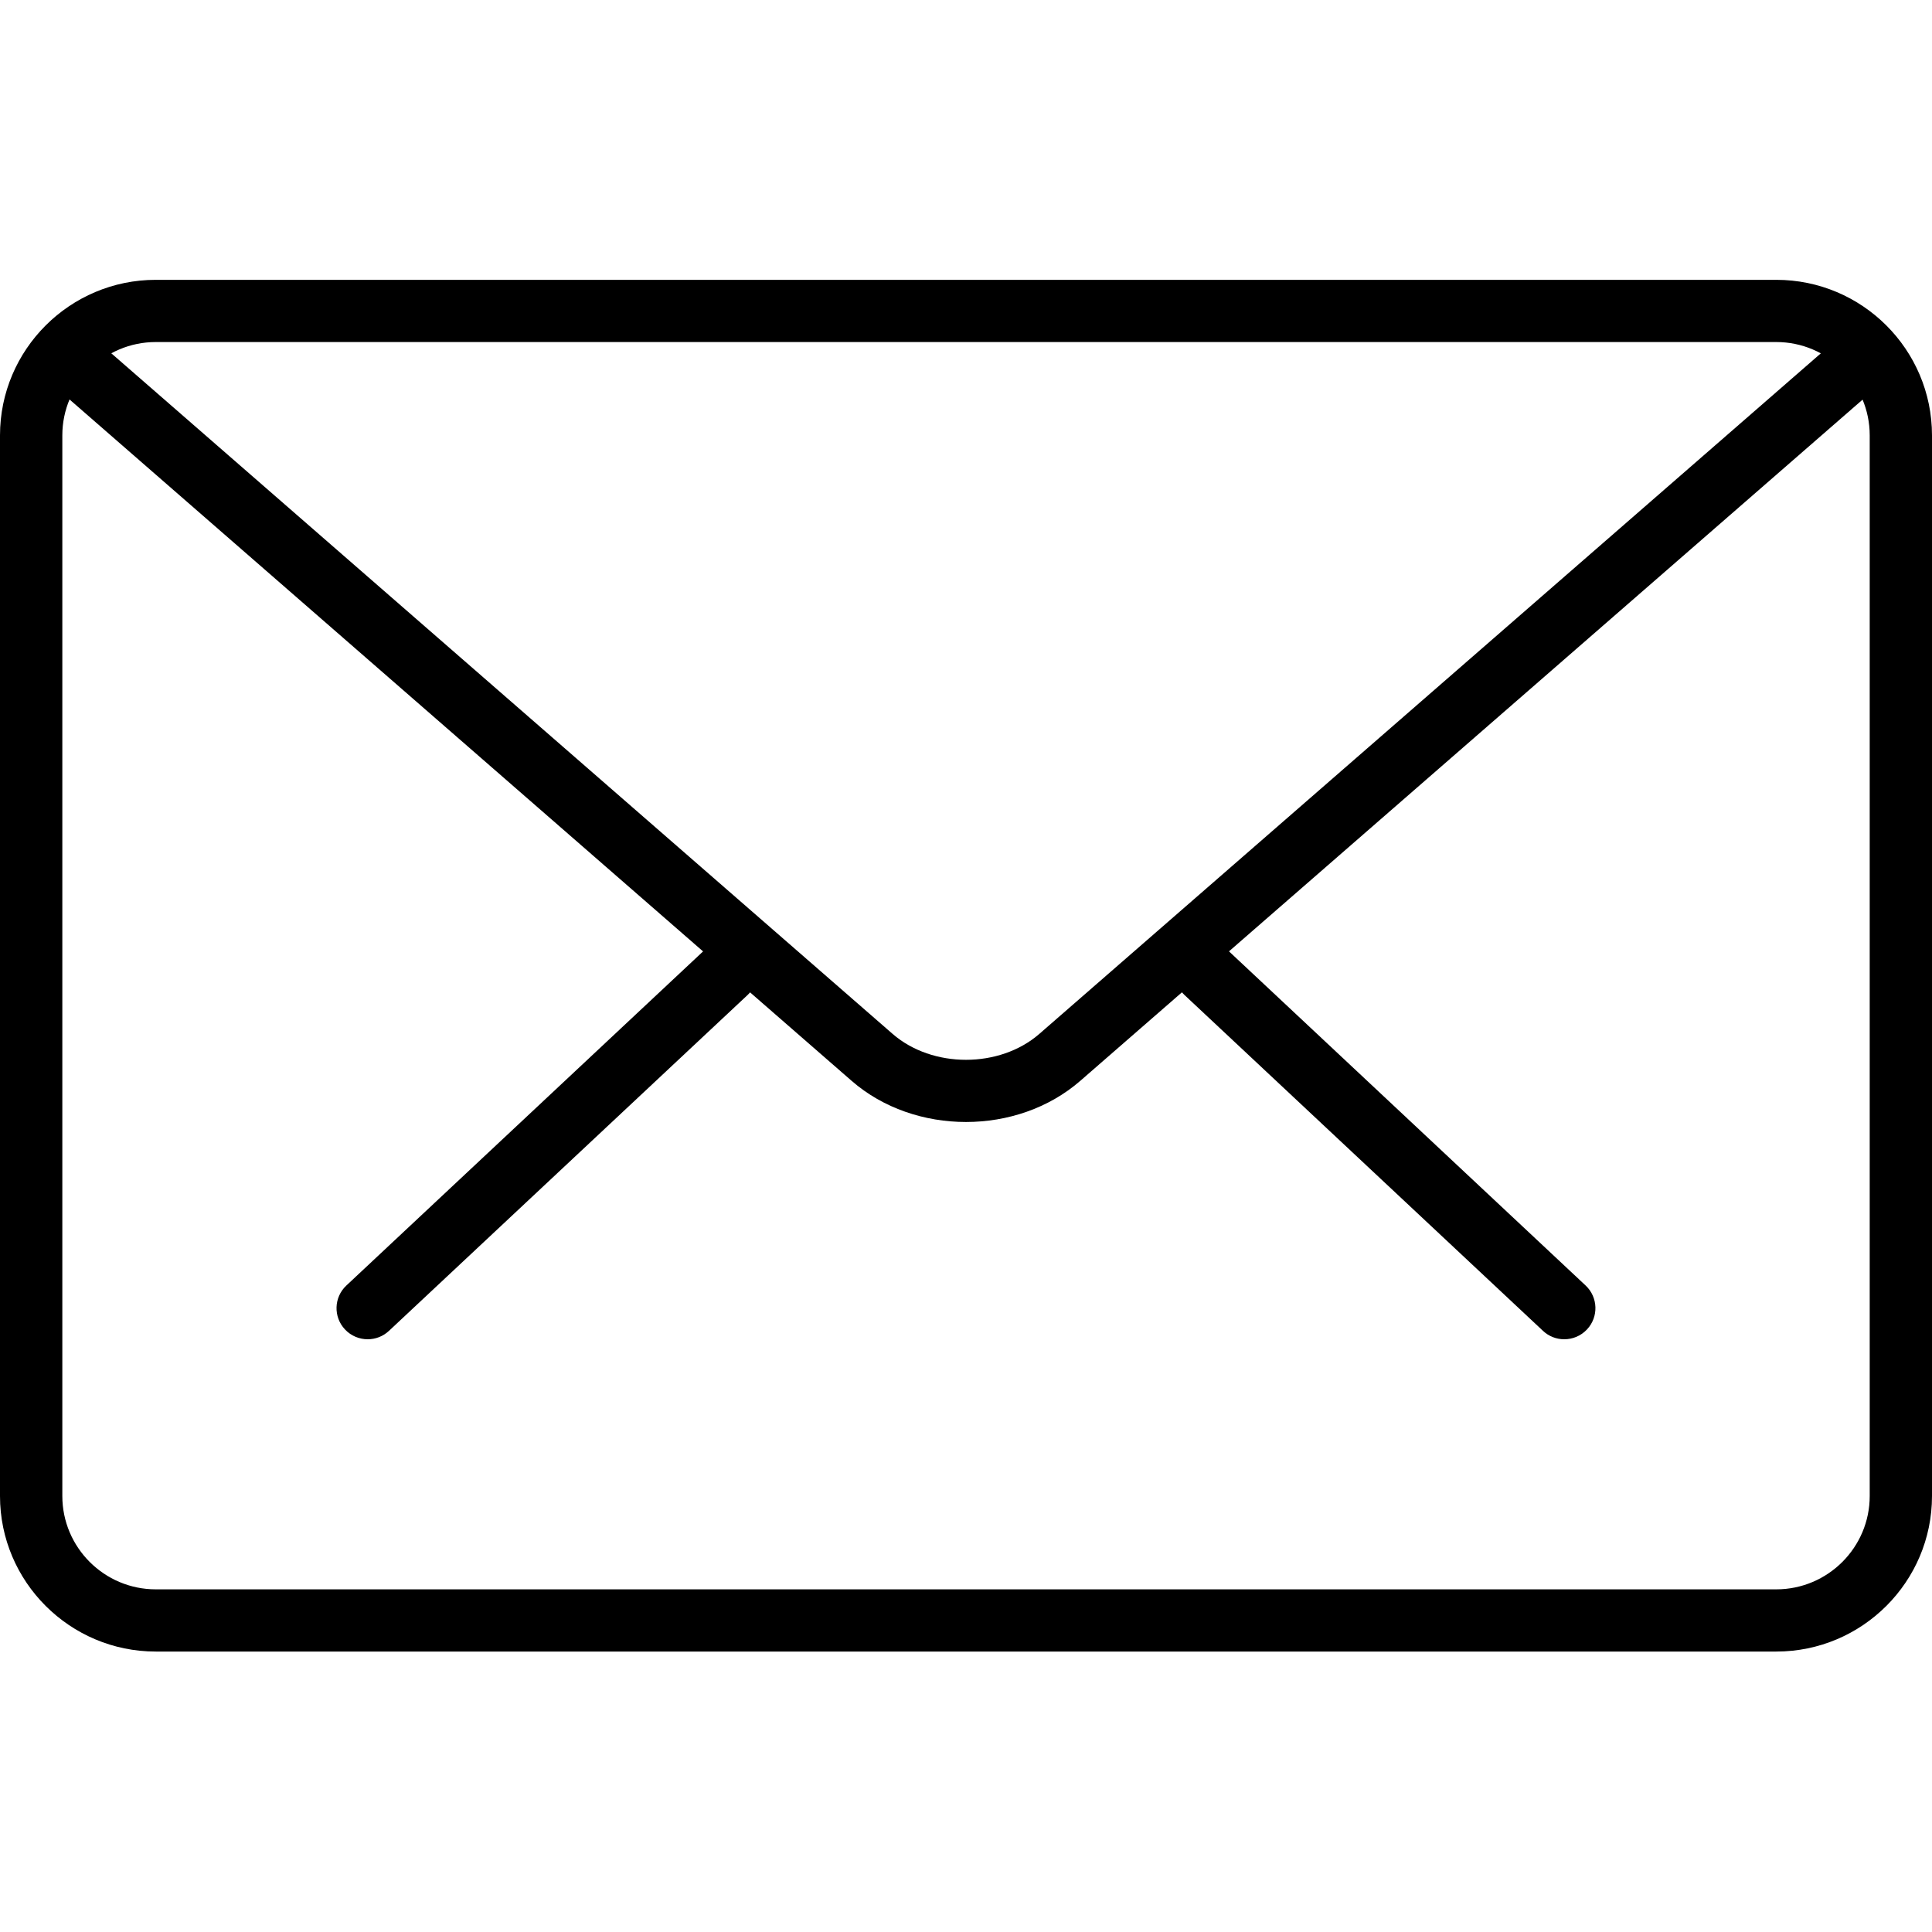 <?xml version="1.0" encoding="utf-8"?>
<!-- Generator: Adobe Illustrator 16.0.0, SVG Export Plug-In . SVG Version: 6.00 Build 0)  -->
<!DOCTYPE svg PUBLIC "-//W3C//DTD SVG 1.1//EN" "http://www.w3.org/Graphics/SVG/1.1/DTD/svg11.dtd">
<svg version="1.1" id="Capa_1" xmlns="http://www.w3.org/2000/svg" xmlns:xlink="http://www.w3.org/1999/xlink" x="0px" y="0px"
	 width="50px" height="50px" viewBox="225 225 50 50" enable-background="new 225 225 50 50" xml:space="preserve">
<g>
	<g>
		<path d="M265.482,259.66c-0.198,0-0.396-0.072-0.551-0.219l-9.277-8.691c-0.324-0.303-0.34-0.813-0.035-1.137
			c0.305-0.327,0.813-0.341,1.14-0.036l9.277,8.692c0.323,0.303,0.34,0.813,0.035,1.137
			C265.912,259.575,265.699,259.66,265.482,259.66z"/>
		<path d="M234.516,259.66c-0.214,0-0.429-0.085-0.588-0.254c-0.305-0.324-0.289-0.834,0.036-1.137l9.28-8.692
			c0.325-0.303,0.836-0.29,1.14,0.036c0.305,0.324,0.289,0.834-0.036,1.137l-9.28,8.691
			C234.912,259.588,234.714,259.66,234.516,259.66z"/>
	</g>
	<path d="M270.97,267.742h-41.939c-2.222,0-4.031-1.806-4.031-4.025v-27.449c0-2.221,1.809-4.026,4.031-4.026h41.939
		c2.222,0,4.03,1.805,4.03,4.026v27.449C275,265.937,273.191,267.742,270.97,267.742z M229.031,233.852
		c-1.333,0-2.418,1.084-2.418,2.416v27.449c0,1.331,1.085,2.415,2.418,2.415h41.939c1.333,0,2.418-1.084,2.418-2.415v-27.449
		c0-1.332-1.085-2.416-2.418-2.416H229.031z"/>
	<path d="M250,254.037c-1.072,0-2.145-0.355-2.96-1.065l-20.702-18.036c-0.335-0.292-0.371-0.8-0.079-1.137
		c0.295-0.335,0.803-0.365,1.138-0.077l20.702,18.034c1.03,0.896,2.772,0.896,3.8,0l20.676-18.005
		c0.334-0.291,0.842-0.259,1.138,0.078c0.292,0.336,0.259,0.844-0.077,1.137L252.96,252.97
		C252.143,253.682,251.072,254.037,250,254.037z"/>
</g>
</svg>
